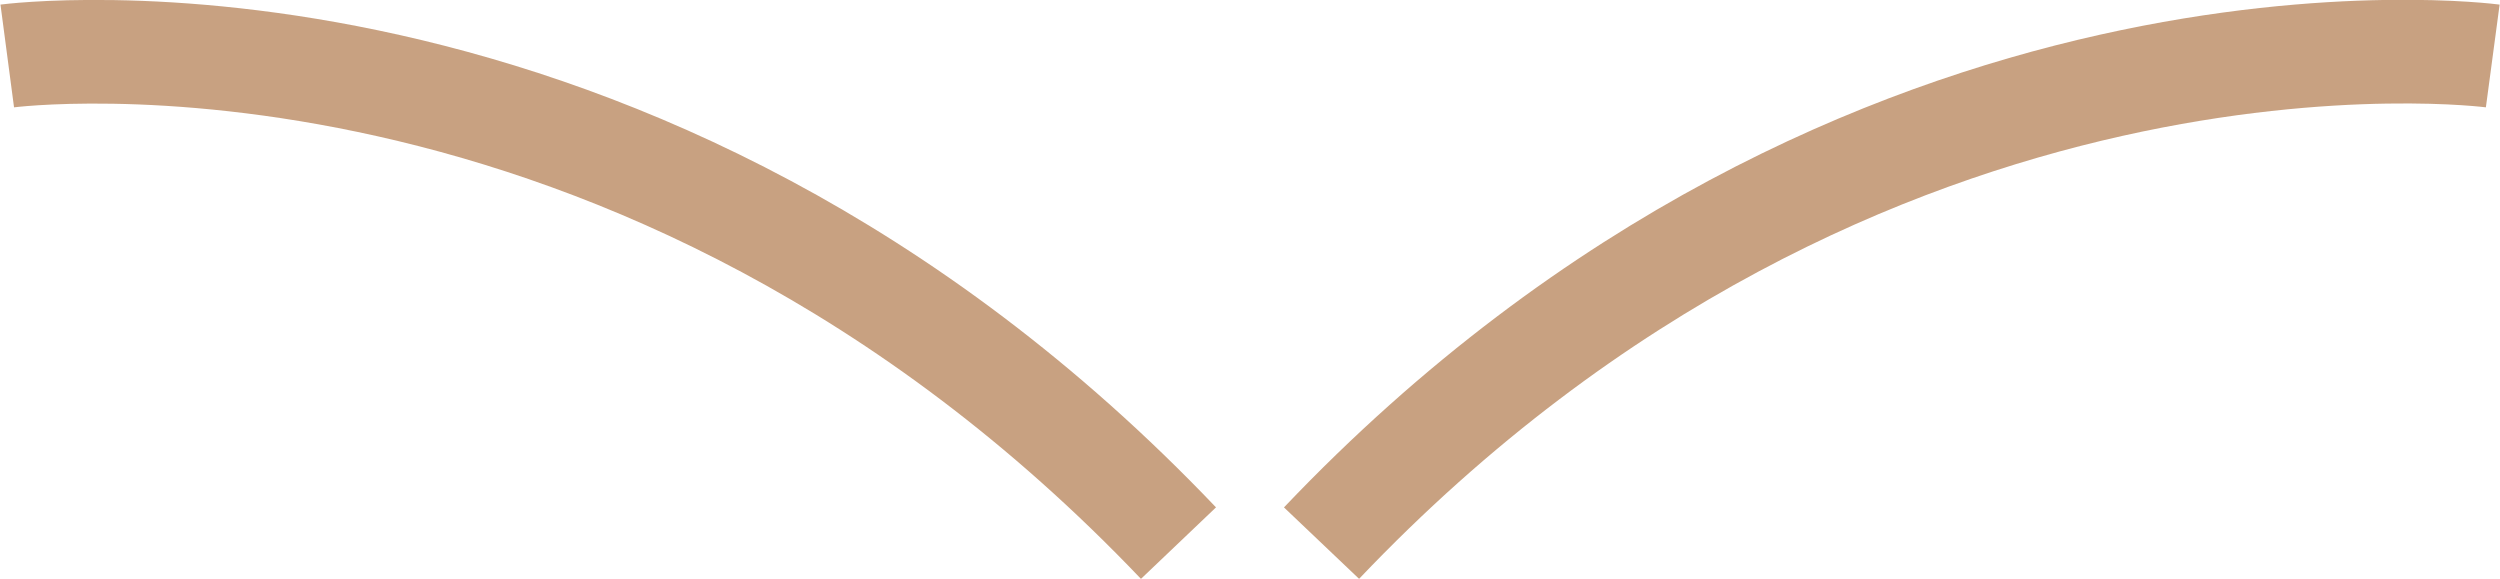 <?xml version="1.0" encoding="UTF-8"?>
<svg id="b" data-name="圖層 2" xmlns="http://www.w3.org/2000/svg" width="24.12" height="5.59" viewBox="0 0 24.12 5.59">
  <defs>
    <style>
      .d {
        fill: none;
        stroke: #c8a181;
        stroke-miterlimit: 10;
      }
    </style>
  </defs>
  <g id="c" data-name="圖層 1">
    <g>
      <path class="d" d="M.07,.54S6.13-.26,11.37,5.24"/>
      <path class="d" d="M24.05,.54s-6.06-.81-11.3,4.7"/>
    </g>
  </g>
</svg>